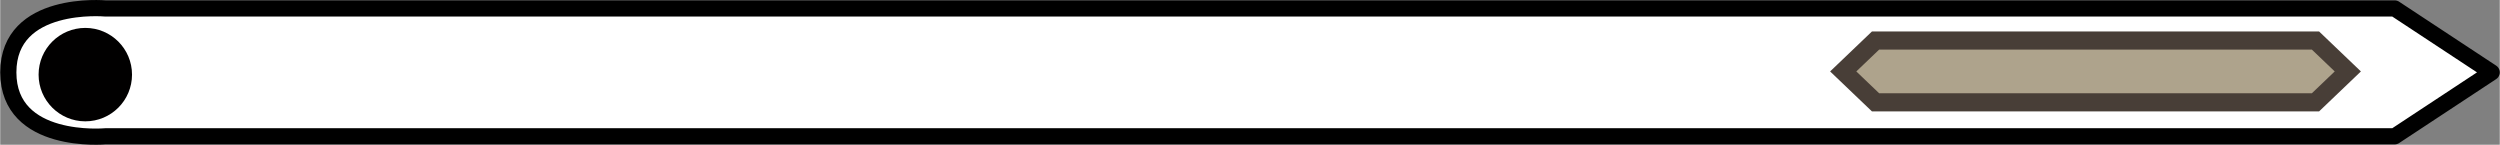 <?xml version="1.0" encoding="UTF-8" standalone="no"?>
<svg
   xmlns:dc="http://purl.org/dc/elements/1.1/"
   xmlns:cc="http://creativecommons.org/ns#"
   xmlns:rdf="http://www.w3.org/1999/02/22-rdf-syntax-ns#"
   xmlns:svg="http://www.w3.org/2000/svg"
   xmlns="http://www.w3.org/2000/svg"
   version="1.1"
   id="svg3540"
   viewBox="0 0 154.584 8.952"
   height="2.526mm"
   width="43.627mm">
  <rect x="0" y="0" width="154.584" height="8.952" fill="#808080" stroke="none"/>
  <defs
     id="defs3542" />
  <g
     transform="translate(53.058,-298.832)"
     id="layer1">
    <path
       id="rect5273"
       d="m -46.558,299.355 141.584,0 6,3.953 -6,3.954 -141.584,0 c 0,0 -6,0.552 -6,-3.954 0,-4.506 6,-3.953 6,-3.953 z"
       style="color:#000000;clip-rule:nonzero;display:inline;overflow:visible;visibility:visible;opacity:1;isolation:auto;mix-blend-mode:normal;color-interpolation:sRGB;color-interpolation-filters:linearRGB;solid-color:#000000;solid-opacity:1;fill:#ffffff;fill-opacity:1;fill-rule:nonzero;stroke:#000000;stroke-width:1;stroke-linecap:round;stroke-linejoin:round;stroke-miterlimit:4;stroke-dasharray:none;stroke-dashoffset:0;stroke-opacity:1;marker:none;marker-start:none;marker-mid:none;marker-end:none;color-rendering:auto;image-rendering:auto;shape-rendering:auto;text-rendering:auto;enable-background:accumulate" />
    <circle
       r="2.889"
       cy="303.447"
       cx="-47.796"
       id="circle5303"
       style="color:#000000;clip-rule:nonzero;display:inline;overflow:visible;visibility:visible;opacity:1;isolation:auto;mix-blend-mode:normal;color-interpolation:sRGB;color-interpolation-filters:linearRGB;solid-color:#000000;solid-opacity:1;fill:#010000;fill-opacity:1;fill-rule:nonzero;stroke:none;stroke-width:2;stroke-linecap:round;stroke-linejoin:round;stroke-miterlimit:4;stroke-dasharray:none;stroke-dashoffset:0;stroke-opacity:1;marker:none;marker-start:none;marker-mid:none;marker-end:none;color-rendering:auto;image-rendering:auto;shape-rendering:auto;text-rendering:auto;enable-background:accumulate" />
    <path
       id="rect4138"
       d="m 62.921,301.339 27.207,0 2,1.911 -2,1.911 -27.207,0 -2,-1.911 z"
       style="color:#000000;clip-rule:nonzero;display:inline;overflow:visible;visibility:visible;opacity:1;isolation:auto;mix-blend-mode:normal;color-interpolation:sRGB;color-interpolation-filters:linearRGB;solid-color:#000000;solid-opacity:1;fill:#aea38c;fill-opacity:1;fill-rule:nonzero;stroke:#483e37;stroke-width:1.119;stroke-linecap:butt;stroke-linejoin:miter;stroke-miterlimit:4;stroke-dasharray:none;stroke-dashoffset:0;stroke-opacity:1;marker:none;marker-start:none;marker-mid:none;marker-end:none;color-rendering:auto;image-rendering:auto;shape-rendering:auto;text-rendering:auto;enable-background:accumulate" />
  </g>
</svg>
